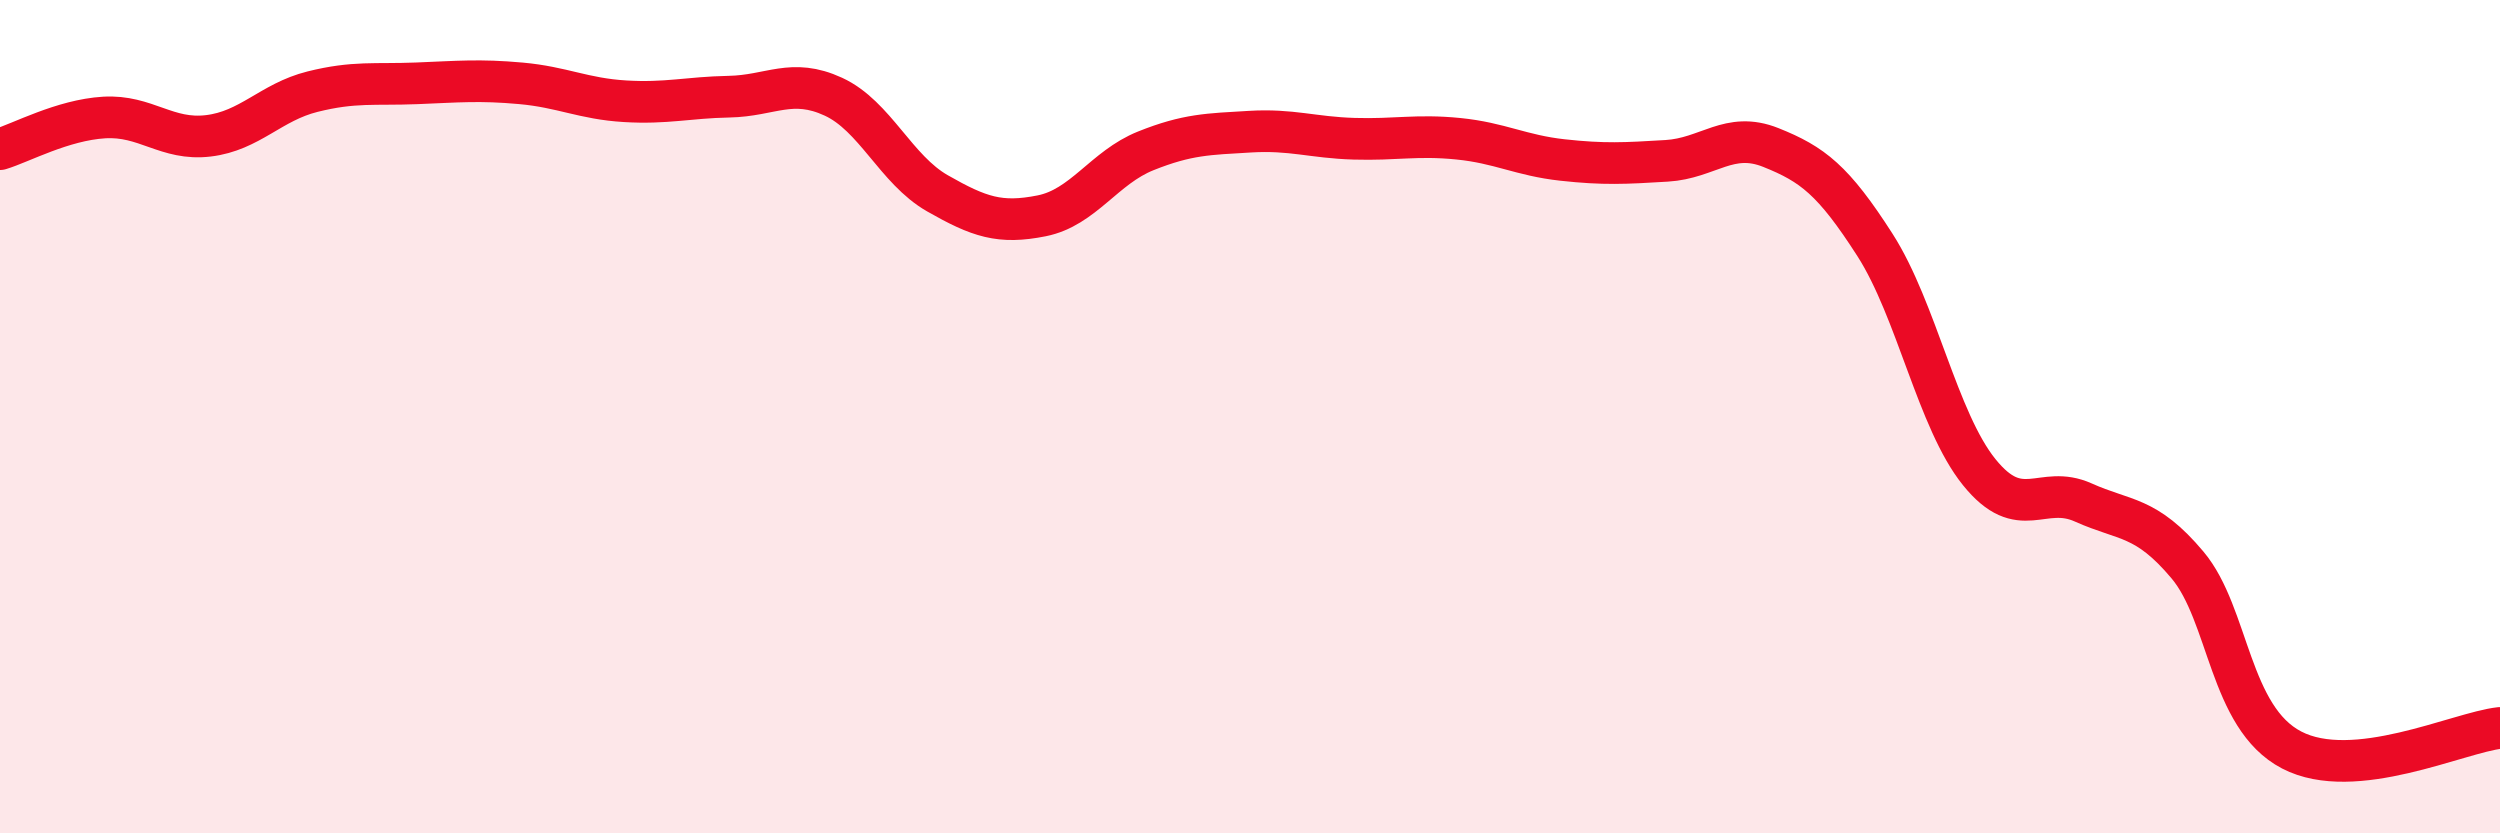 
    <svg width="60" height="20" viewBox="0 0 60 20" xmlns="http://www.w3.org/2000/svg">
      <path
        d="M 0,3.58 C 0.5,3.43 1.5,2.88 2.5,2.82 C 3.5,2.76 4,3.38 5,3.26 C 6,3.14 6.5,2.45 7.5,2.2 C 8.5,1.95 9,2.04 10,2 C 11,1.96 11.5,1.91 12.5,2 C 13.5,2.09 14,2.37 15,2.43 C 16,2.49 16.5,2.34 17.5,2.32 C 18.5,2.3 19,1.86 20,2.32 C 21,2.78 21.5,4.07 22.5,4.64 C 23.5,5.21 24,5.38 25,5.18 C 26,4.98 26.5,4.02 27.5,3.62 C 28.5,3.22 29,3.22 30,3.16 C 31,3.1 31.5,3.3 32.5,3.33 C 33.5,3.36 34,3.23 35,3.33 C 36,3.43 36.5,3.73 37.5,3.84 C 38.5,3.95 39,3.92 40,3.86 C 41,3.8 41.5,3.14 42.5,3.54 C 43.5,3.94 44,4.32 45,5.88 C 46,7.44 46.5,10.09 47.5,11.33 C 48.5,12.57 49,11.61 50,12.06 C 51,12.51 51.5,12.37 52.5,13.56 C 53.5,14.75 53.5,17.22 55,18 C 56.5,18.78 59,17.58 60,17.47L60 20L0 20Z"
        fill="#EB0A25"
        opacity="0.1"
        stroke-linecap="round"
        stroke-linejoin="round"
      />
      <path
        d="M 0,3.58 C 0.5,3.43 1.5,2.88 2.5,2.82 C 3.5,2.76 4,3.38 5,3.26 C 6,3.14 6.5,2.45 7.5,2.2 C 8.5,1.95 9,2.04 10,2 C 11,1.96 11.5,1.91 12.5,2 C 13.5,2.09 14,2.37 15,2.43 C 16,2.49 16.5,2.34 17.5,2.32 C 18.5,2.3 19,1.86 20,2.32 C 21,2.78 21.5,4.07 22.5,4.64 C 23.5,5.21 24,5.38 25,5.18 C 26,4.98 26.5,4.02 27.5,3.62 C 28.5,3.22 29,3.22 30,3.16 C 31,3.1 31.5,3.3 32.5,3.33 C 33.5,3.36 34,3.23 35,3.33 C 36,3.43 36.5,3.73 37.5,3.84 C 38.5,3.95 39,3.92 40,3.86 C 41,3.8 41.5,3.14 42.5,3.54 C 43.5,3.94 44,4.32 45,5.88 C 46,7.44 46.5,10.09 47.5,11.33 C 48.5,12.57 49,11.61 50,12.06 C 51,12.51 51.5,12.37 52.5,13.56 C 53.5,14.75 53.5,17.22 55,18 C 56.5,18.78 59,17.58 60,17.47"
        stroke="#EB0A25"
        stroke-width="1"
        fill="none"
        stroke-linecap="round"
        stroke-linejoin="round"
      />
    </svg>
  